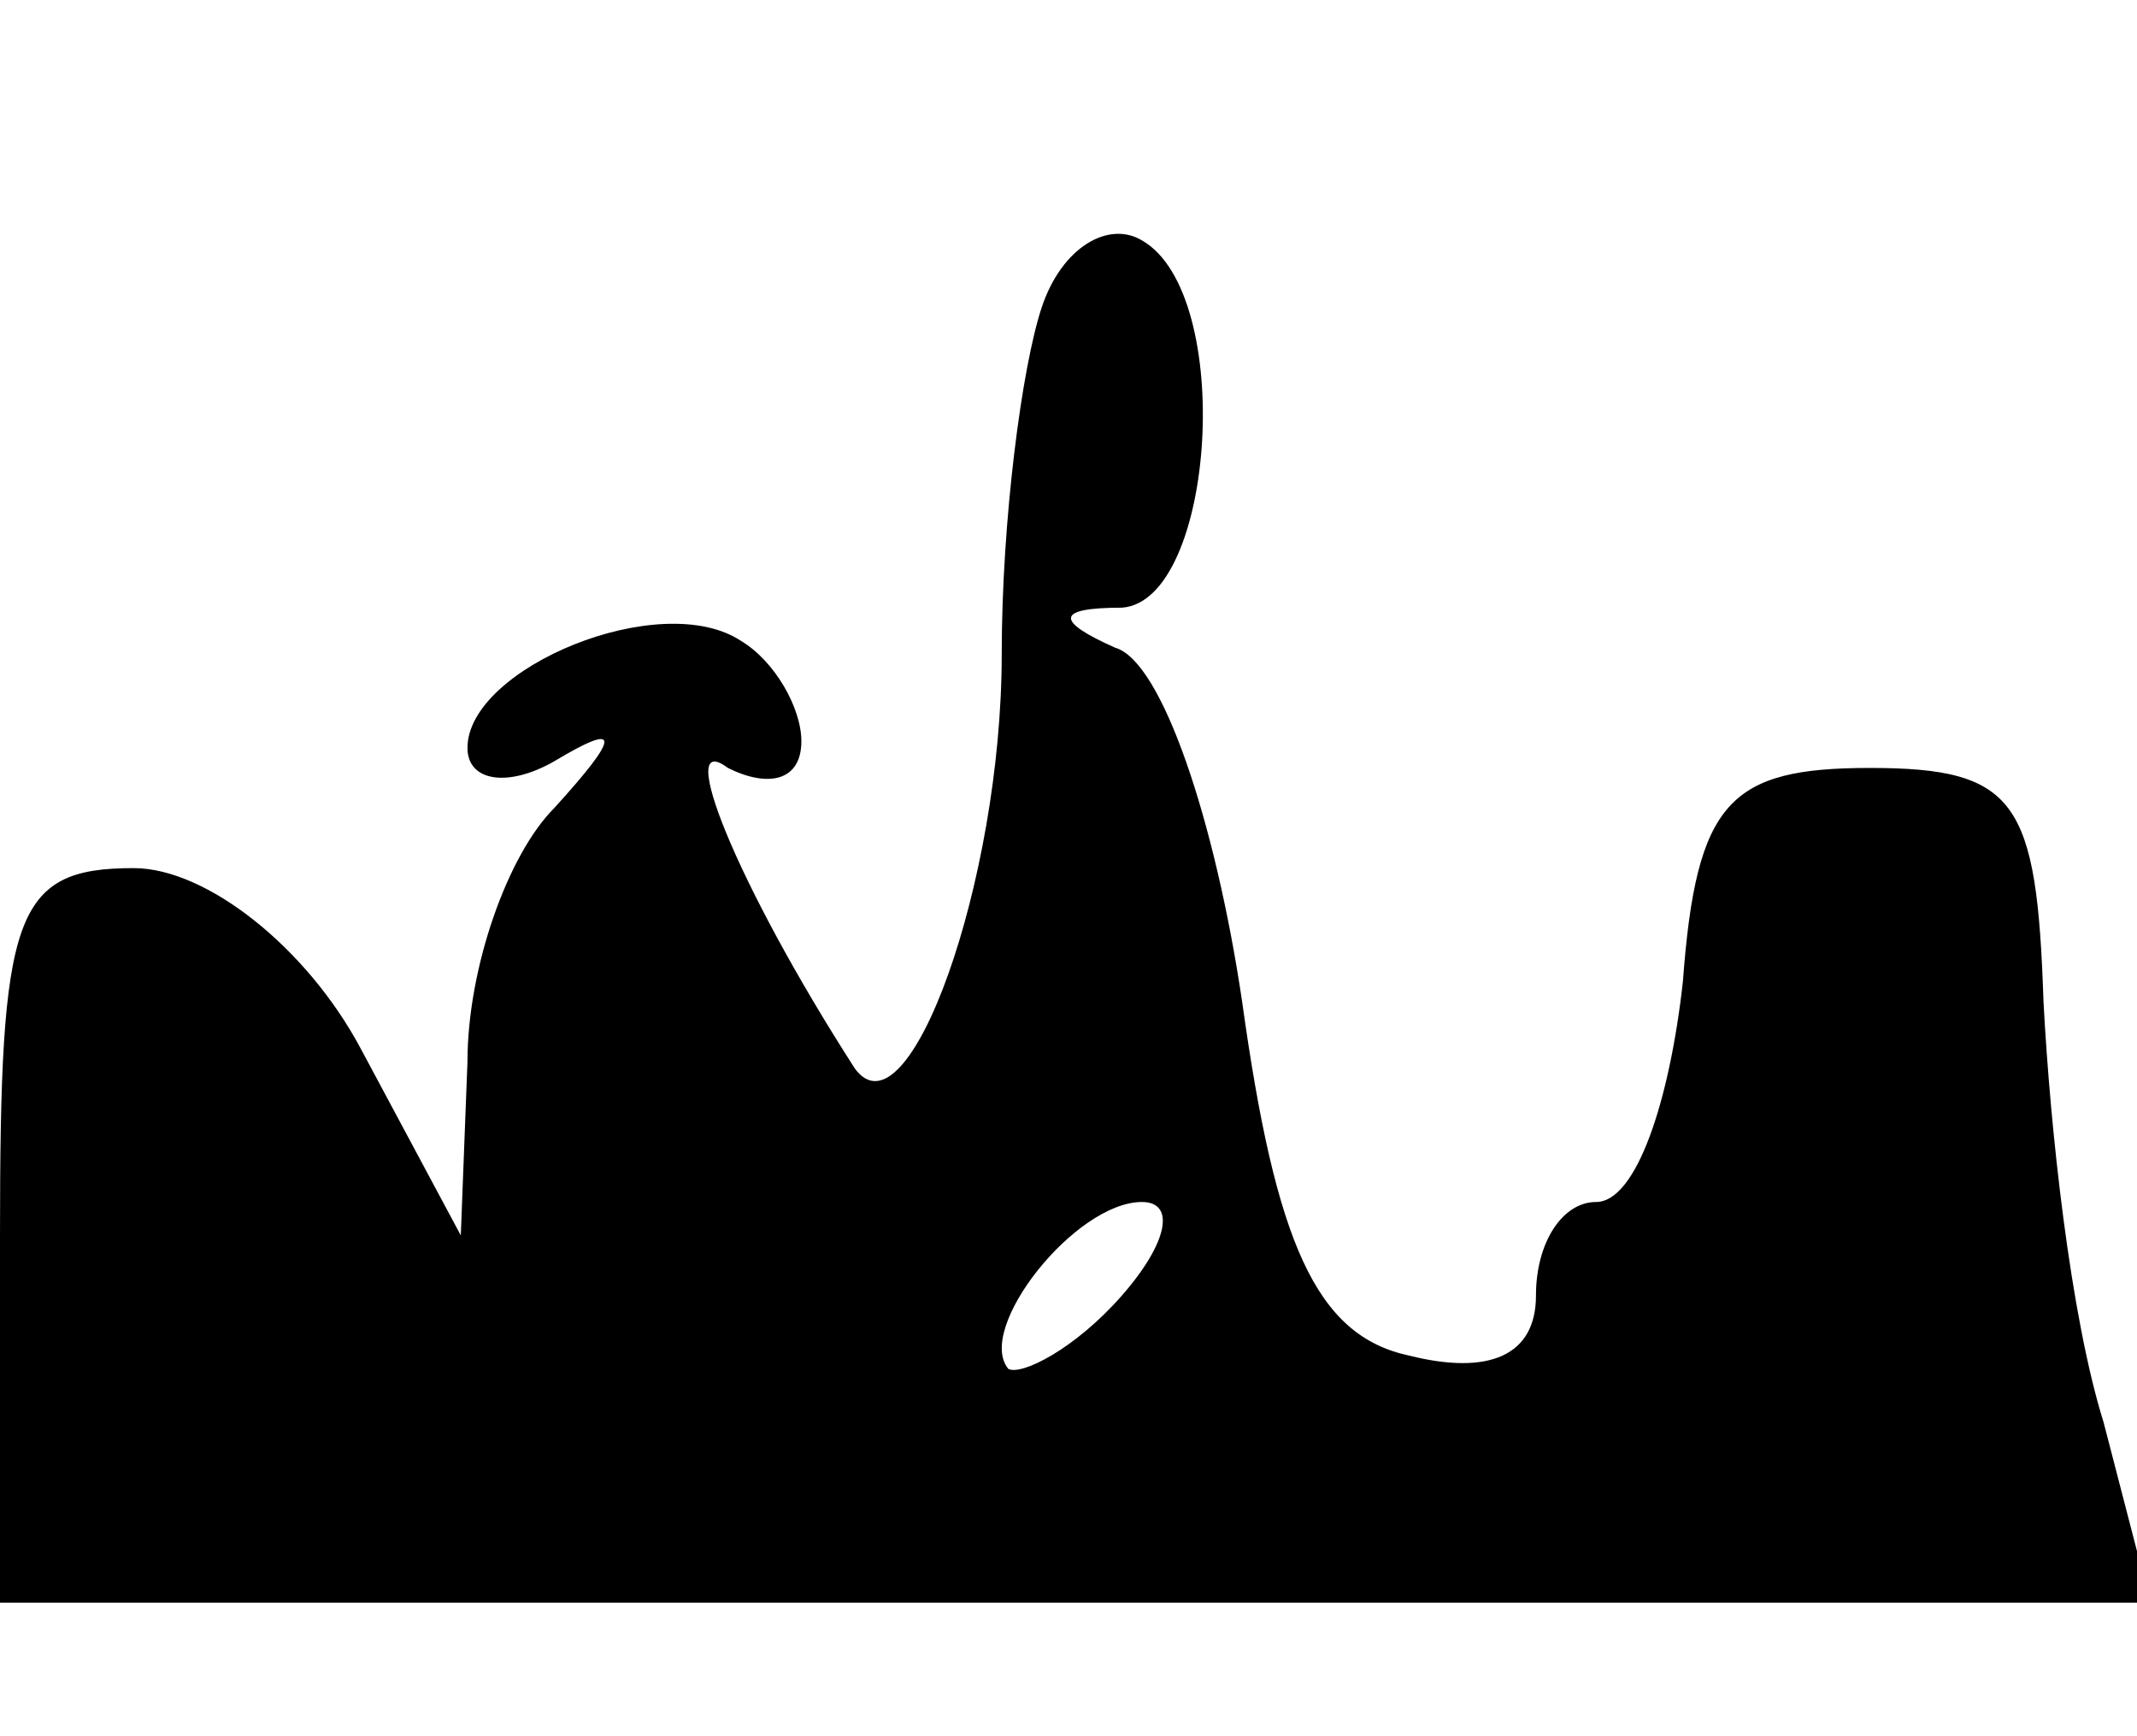 <?xml version="1.0" standalone="no"?>
<!DOCTYPE svg PUBLIC "-//W3C//DTD SVG 20010904//EN"
 "http://www.w3.org/TR/2001/REC-SVG-20010904/DTD/svg10.dtd">
<svg version="1.0" xmlns="http://www.w3.org/2000/svg"
 width="32pt" height="26pt" viewBox="0 0 32 26"
 preserveAspectRatio="xMidYMid meet">

<g transform="translate(0,26) scale(0.1,-0.1)"
fill="#000000" stroke="none">
<path d="M156 214 c-3 -9 -6 -32 -6 -52 0 -34 -14 -73 -22 -62 -18 28 -27 51
-19 45 6 -3 11 -2 11 4 0 5 -4 12 -9 15 -12 8 -41 -4 -41 -16 0 -5 6 -6 13 -2
10 6 10 4 0 -7 -7 -7 -13 -24 -13 -38 l-1 -26 -15 28 c-8 15 -23 27 -34 27
-18 0 -20 -7 -20 -55 l0 -55 161 0 161 0 -7 27 c-5 16 -8 44 -9 63 -1 30 -4
35 -26 35 -21 0 -26 -5 -28 -32 -2 -18 -7 -33 -13 -33 -5 0 -9 -6 -9 -14 0 -9
-7 -12 -19 -9 -14 3 -20 17 -25 53 -4 27 -12 51 -19 53 -9 4 -9 6 1 6 14 1 17
47 3 55 -5 3 -12 -1 -15 -10z m12 -148 c-7 -8 -15 -12 -17 -11 -5 6 10 25 20
25 5 0 4 -6 -3 -14z"/>
</g>
</svg>
